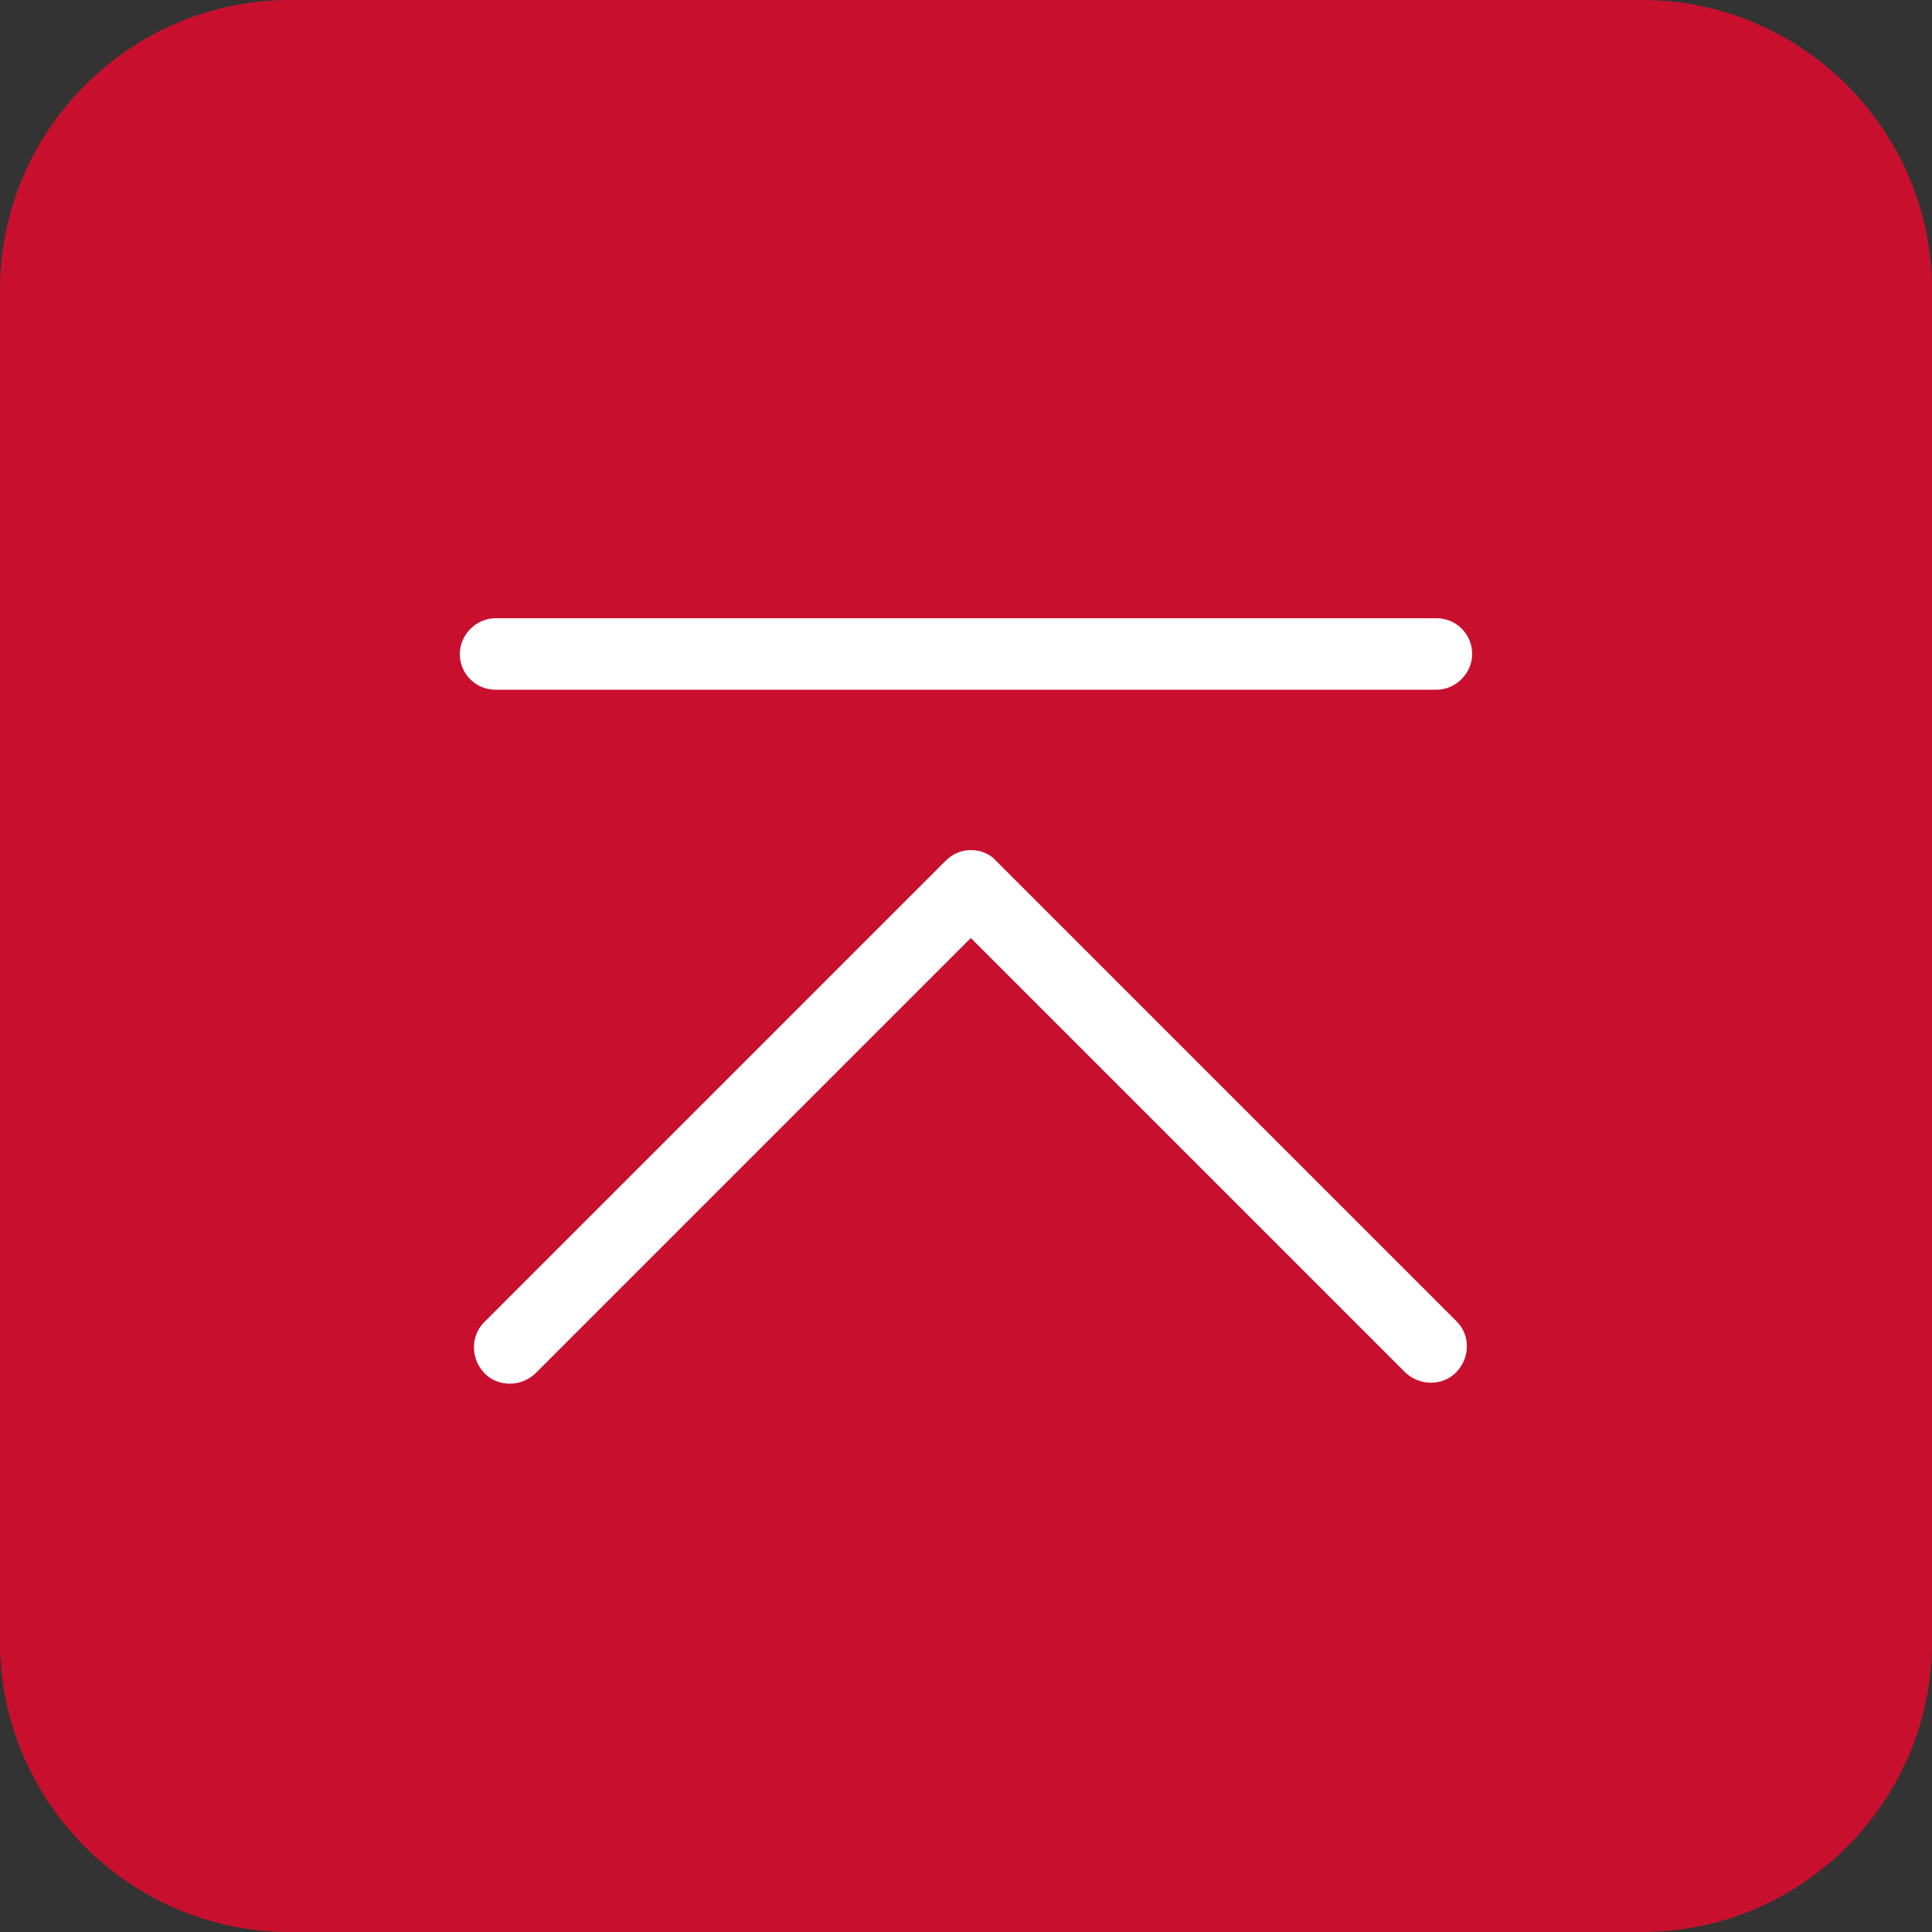 <?xml version="1.0" encoding="utf-8"?>
<!-- Generator: Adobe Illustrator 24.0.2, SVG Export Plug-In . SVG Version: 6.00 Build 0)  -->
<svg version="1.1" id="图层_1" xmlns="http://www.w3.org/2000/svg" xmlns:xlink="http://www.w3.org/1999/xlink" x="0px" y="0px"
	 viewBox="0 0 200 200" style="enable-background:new 0 0 200 200;" xml:space="preserve">
<rect x="0" y="0" width="200" height="200" fill="#333333" stroke="none"/>
<style type="text/css">
	.st0{fill:#C8102E;}
	.st1{fill:#FFFFFF;}
</style>
<path class="st0" d="M170,200H30c-16.5,0-30-13.5-30-30V30C0,13.5,13.5,0,30,0h140c16.5,0,30,13.5,30,30v140
	C200,186.5,186.5,200,170,200z"/>
<path class="st1" d="M100.5,88c-1,0-1.9,0.4-2.6,1.1l-47.7,47.7c-1.5,1.4-1.5,3.8-0.1,5.3s3.8,1.5,5.3,0.1c0,0,0.1-0.1,0.1-0.1
	l45-45l45,45c1.5,1.4,3.9,1.4,5.3-0.1c1.4-1.5,1.4-3.8,0-5.2l-47.7-47.7C102.5,88.4,101.5,88,100.5,88L100.5,88z M51.3,64h97.4
	c2.1,0,3.7,1.7,3.7,3.7s-1.7,3.7-3.7,3.7H51.3c-2.1,0-3.7-1.7-3.7-3.7S49.3,64,51.3,64z"/>
</svg>
